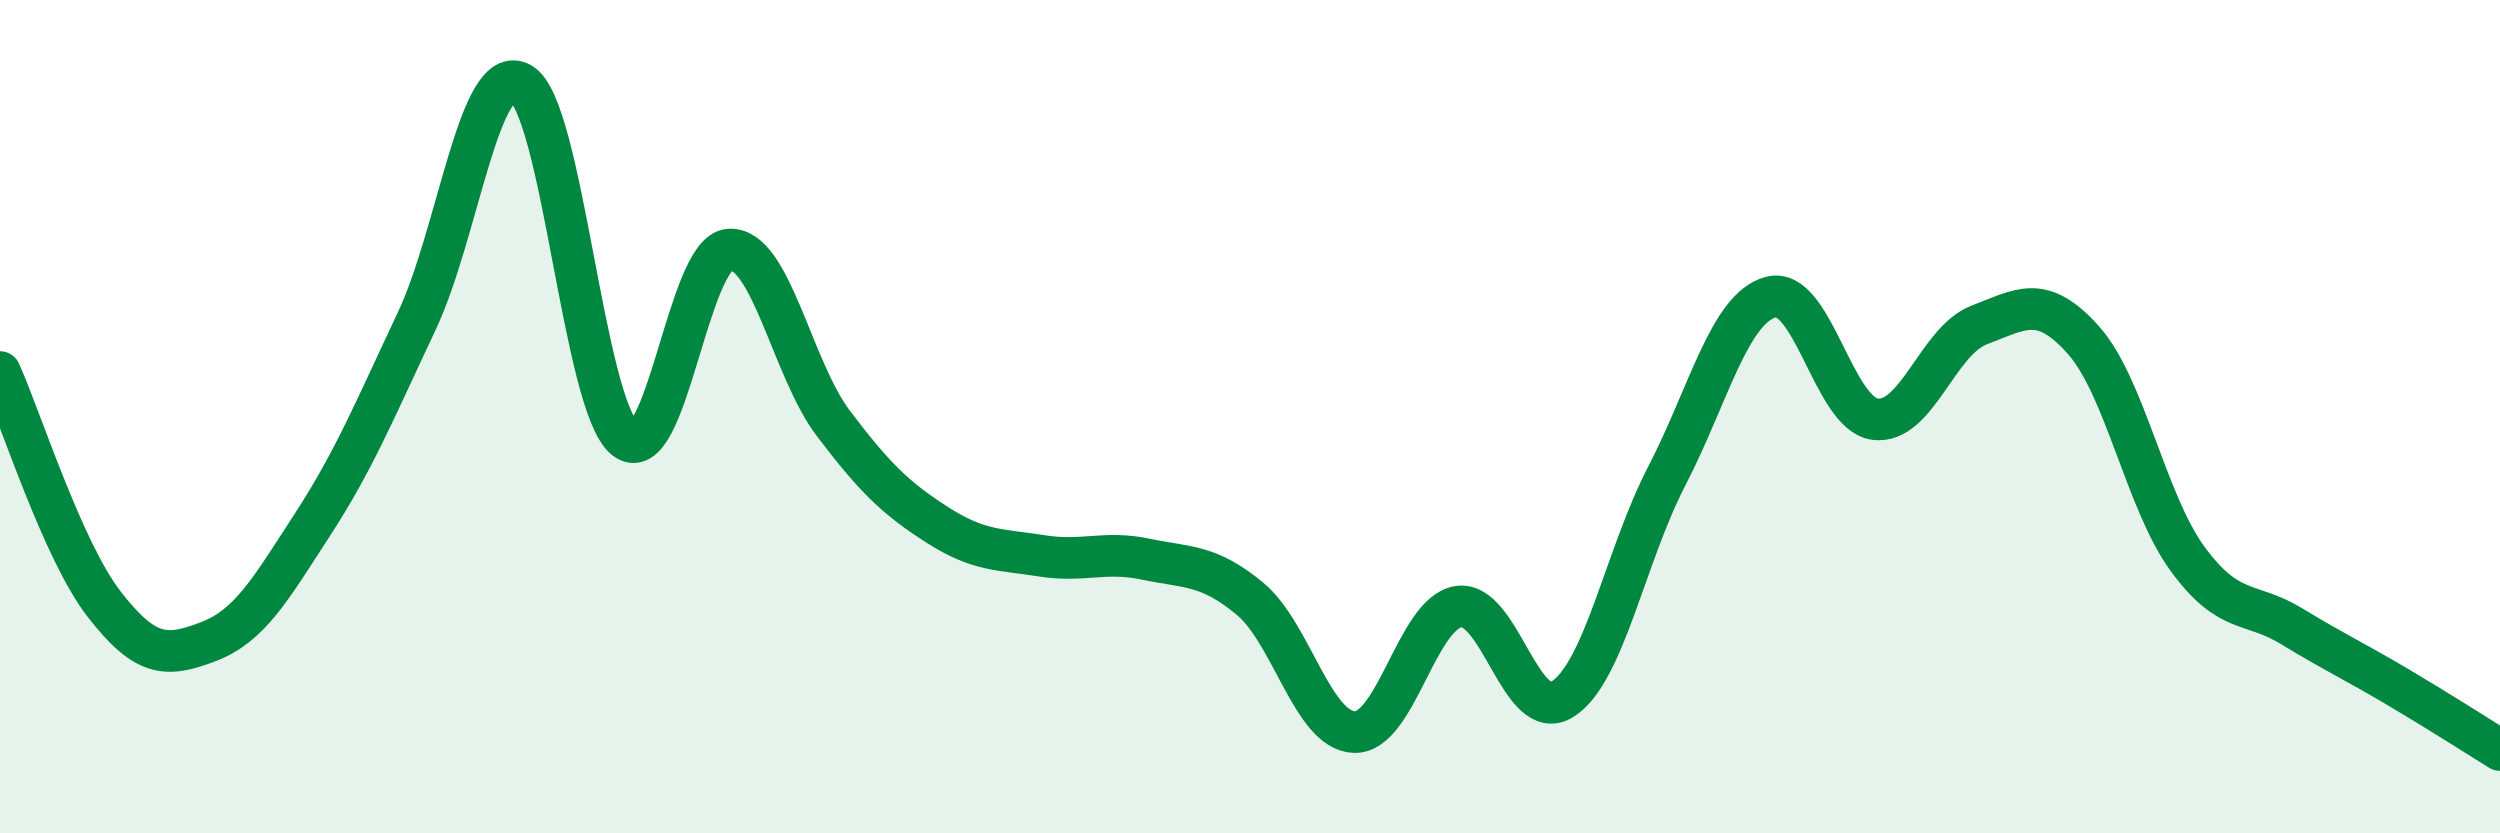 
    <svg width="60" height="20" viewBox="0 0 60 20" xmlns="http://www.w3.org/2000/svg">
      <path
        d="M 0,8.93 C 0.5,10.04 1.5,13.21 2.5,14.5 C 3.5,15.79 4,15.78 5,15.4 C 6,15.02 6.5,14.13 7.5,12.59 C 8.5,11.05 9,9.83 10,7.71 C 11,5.59 11.5,1.44 12.5,2 C 13.5,2.56 14,9.73 15,10.53 C 16,11.33 16.5,6.06 17.5,5.99 C 18.5,5.92 19,8.84 20,10.16 C 21,11.48 21.5,11.96 22.5,12.6 C 23.5,13.24 24,13.18 25,13.34 C 26,13.5 26.5,13.21 27.5,13.42 C 28.5,13.63 29,13.54 30,14.37 C 31,15.2 31.5,17.53 32.5,17.57 C 33.5,17.61 34,14.72 35,14.56 C 36,14.4 36.5,17.41 37.5,16.78 C 38.5,16.15 39,13.36 40,11.43 C 41,9.5 41.5,7.4 42.5,7.13 C 43.5,6.86 44,9.93 45,10.06 C 46,10.19 46.5,8.18 47.5,7.8 C 48.5,7.42 49,7.04 50,8.16 C 51,9.28 51.5,12.04 52.5,13.41 C 53.5,14.78 54,14.42 55,15.03 C 56,15.64 56.5,15.87 57.5,16.46 C 58.5,17.05 59.5,17.69 60,18L60 20L0 20Z"
        fill="#008740"
        opacity="0.1"
        stroke-linecap="round"
        stroke-linejoin="round"
      />
      <path
        d="M 0,8.93 C 0.5,10.04 1.5,13.21 2.5,14.5 C 3.5,15.79 4,15.78 5,15.4 C 6,15.02 6.5,14.13 7.5,12.59 C 8.5,11.05 9,9.83 10,7.71 C 11,5.59 11.5,1.44 12.5,2 C 13.5,2.56 14,9.73 15,10.53 C 16,11.33 16.5,6.06 17.5,5.99 C 18.5,5.92 19,8.84 20,10.16 C 21,11.48 21.5,11.96 22.5,12.6 C 23.5,13.24 24,13.18 25,13.34 C 26,13.5 26.5,13.21 27.5,13.42 C 28.5,13.63 29,13.54 30,14.37 C 31,15.2 31.5,17.53 32.5,17.57 C 33.5,17.61 34,14.72 35,14.56 C 36,14.4 36.5,17.41 37.5,16.78 C 38.5,16.15 39,13.36 40,11.43 C 41,9.5 41.5,7.4 42.5,7.13 C 43.5,6.86 44,9.93 45,10.06 C 46,10.19 46.5,8.18 47.5,7.8 C 48.5,7.42 49,7.04 50,8.16 C 51,9.28 51.5,12.04 52.5,13.41 C 53.5,14.78 54,14.42 55,15.03 C 56,15.64 56.5,15.87 57.5,16.46 C 58.5,17.05 59.5,17.69 60,18"
        stroke="#008740"
        stroke-width="1"
        fill="none"
        stroke-linecap="round"
        stroke-linejoin="round"
      />
    </svg>
  